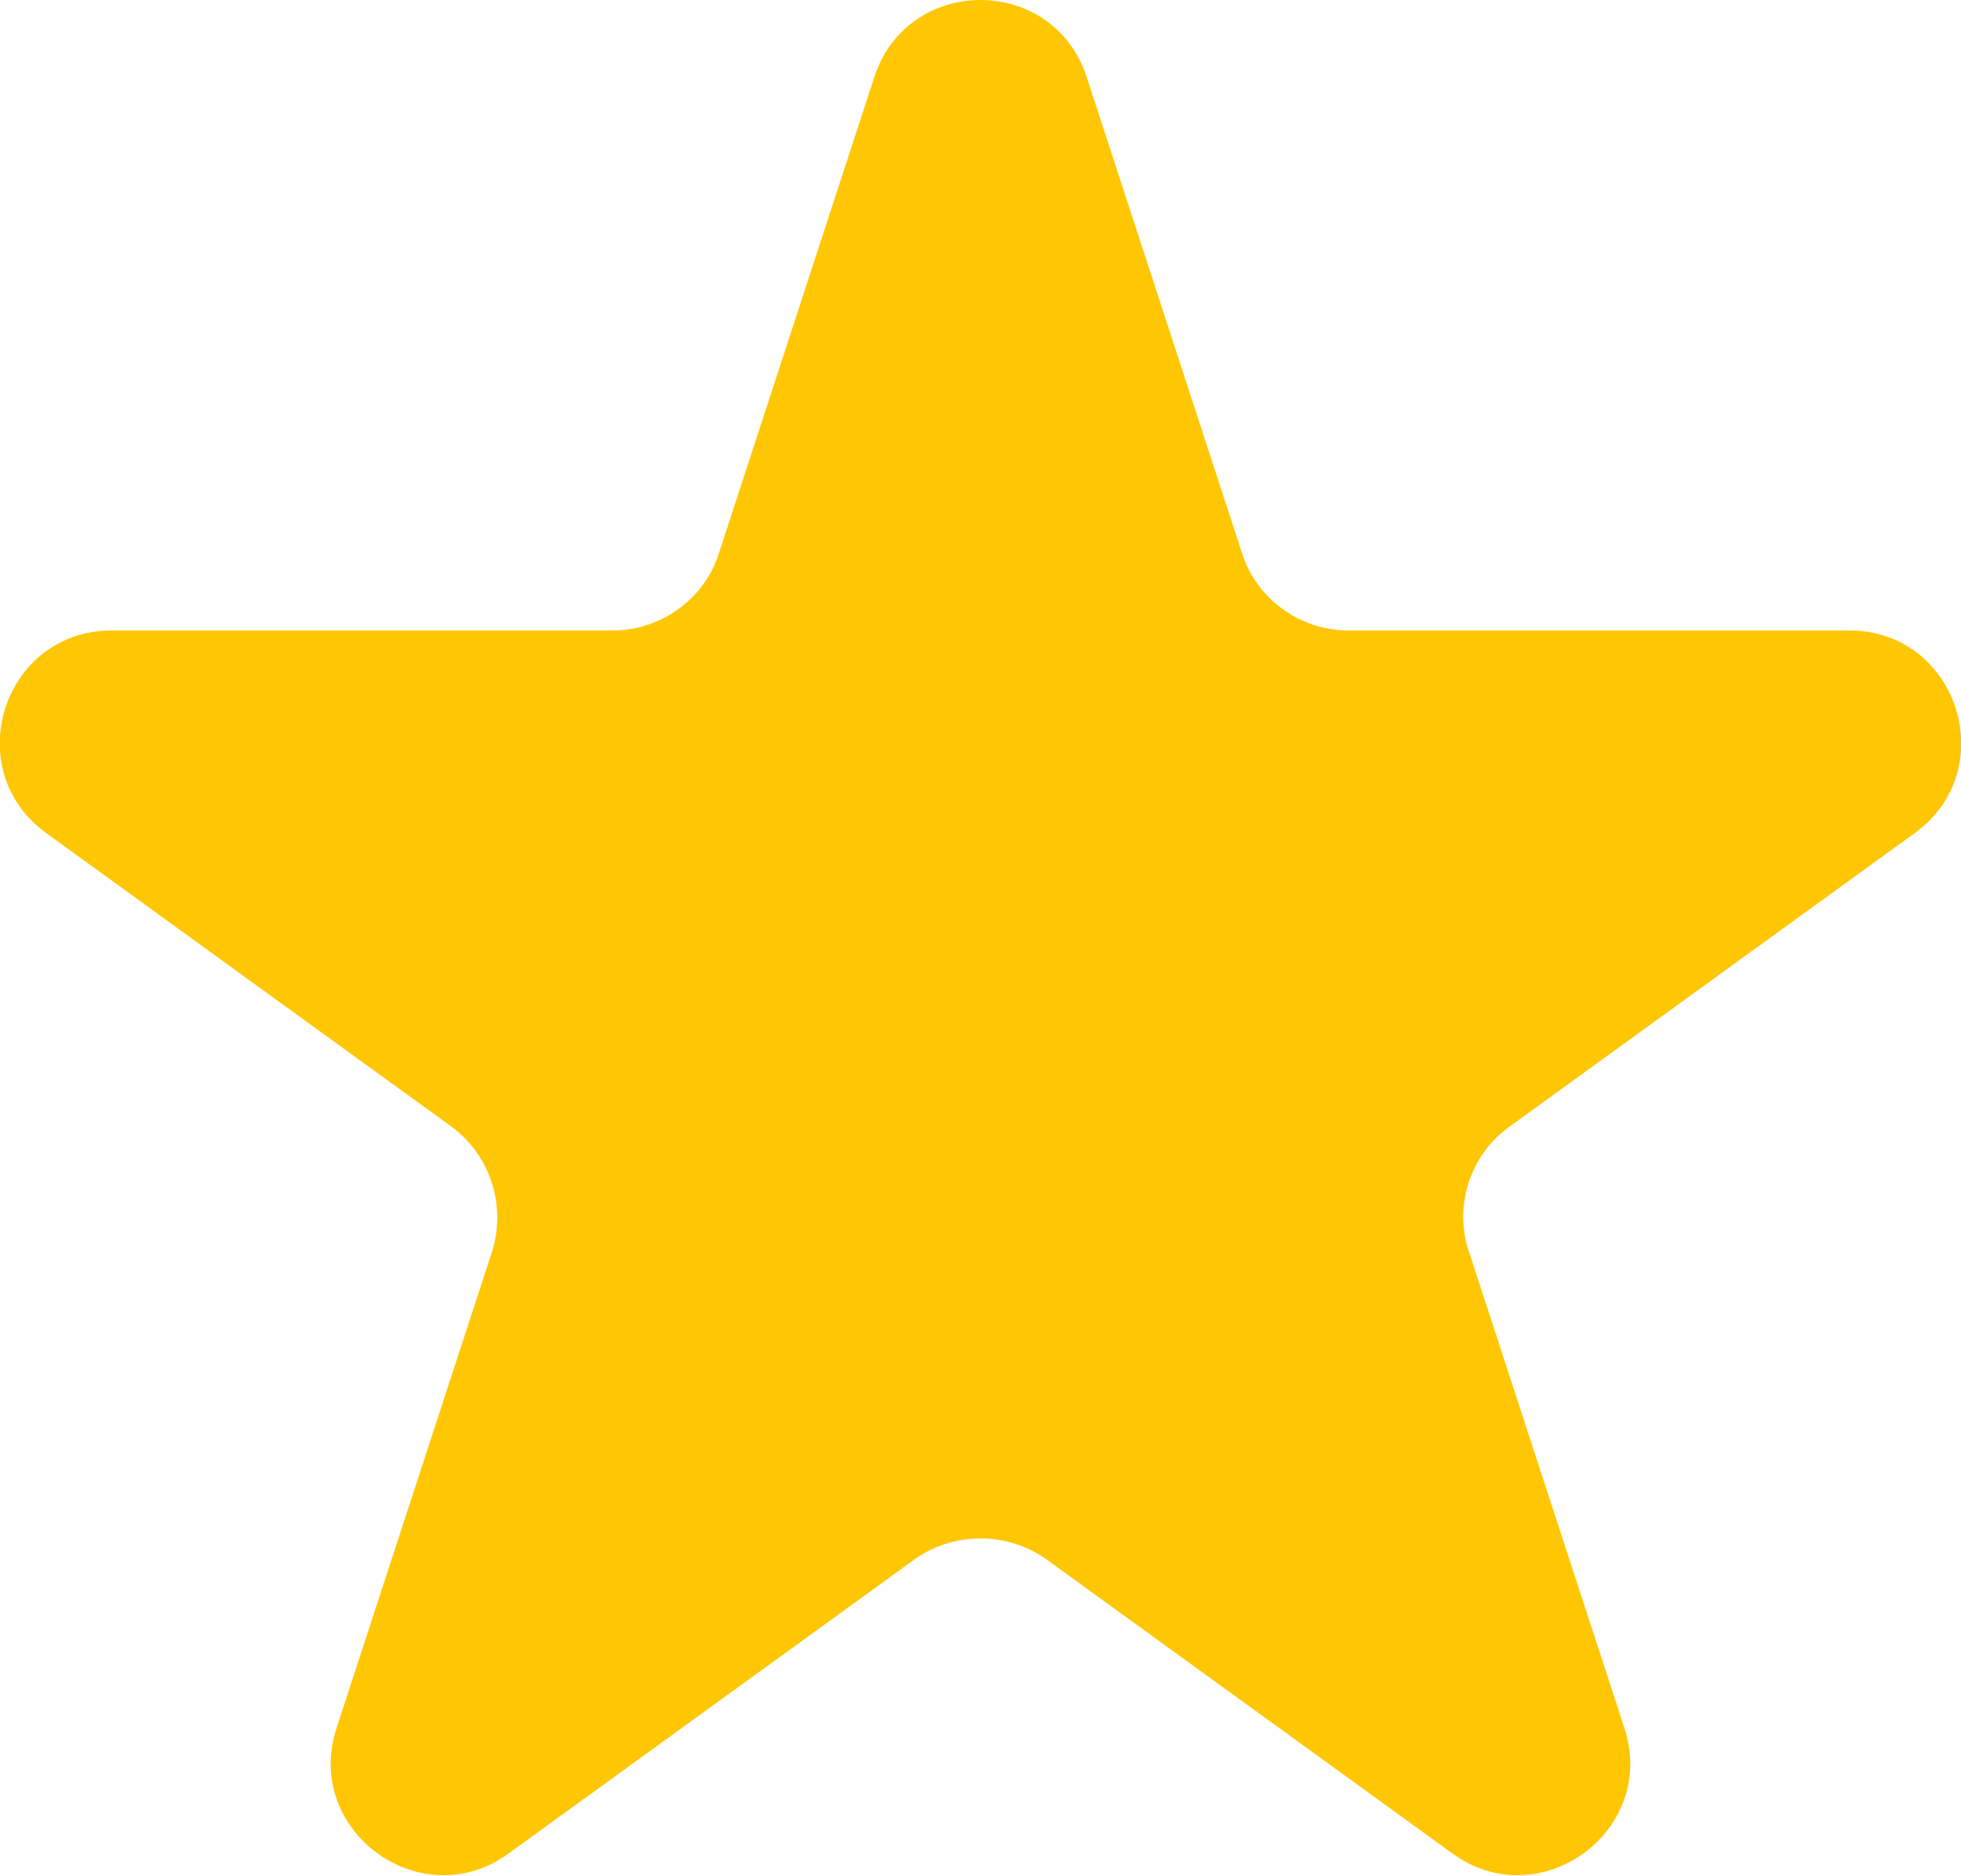 <?xml version="1.0" encoding="UTF-8"?><svg xmlns="http://www.w3.org/2000/svg" viewBox="0 0 17.54 16.78"><defs><style>.d{fill:#ffc703;}</style></defs><g id="a"/><g id="b"><g id="c"><path class="d" d="M7.82,.69c.3-.92,1.6-.92,1.9,0l1.39,4.26c.13,.41,.52,.69,.95,.69h4.48c.97,0,1.37,1.24,.59,1.81l-3.63,2.63c-.35,.25-.5,.71-.36,1.12l1.39,4.26c.3,.92-.76,1.69-1.54,1.12l-3.63-2.63c-.35-.25-.83-.25-1.18,0l-3.63,2.63c-.78,.57-1.84-.2-1.54-1.12l1.39-4.26c.13-.41-.01-.86-.36-1.12L.41,7.45c-.78-.57-.38-1.81,.59-1.81H5.48c.43,0,.82-.28,.95-.69L7.82,.69Z"/></g></g></svg>